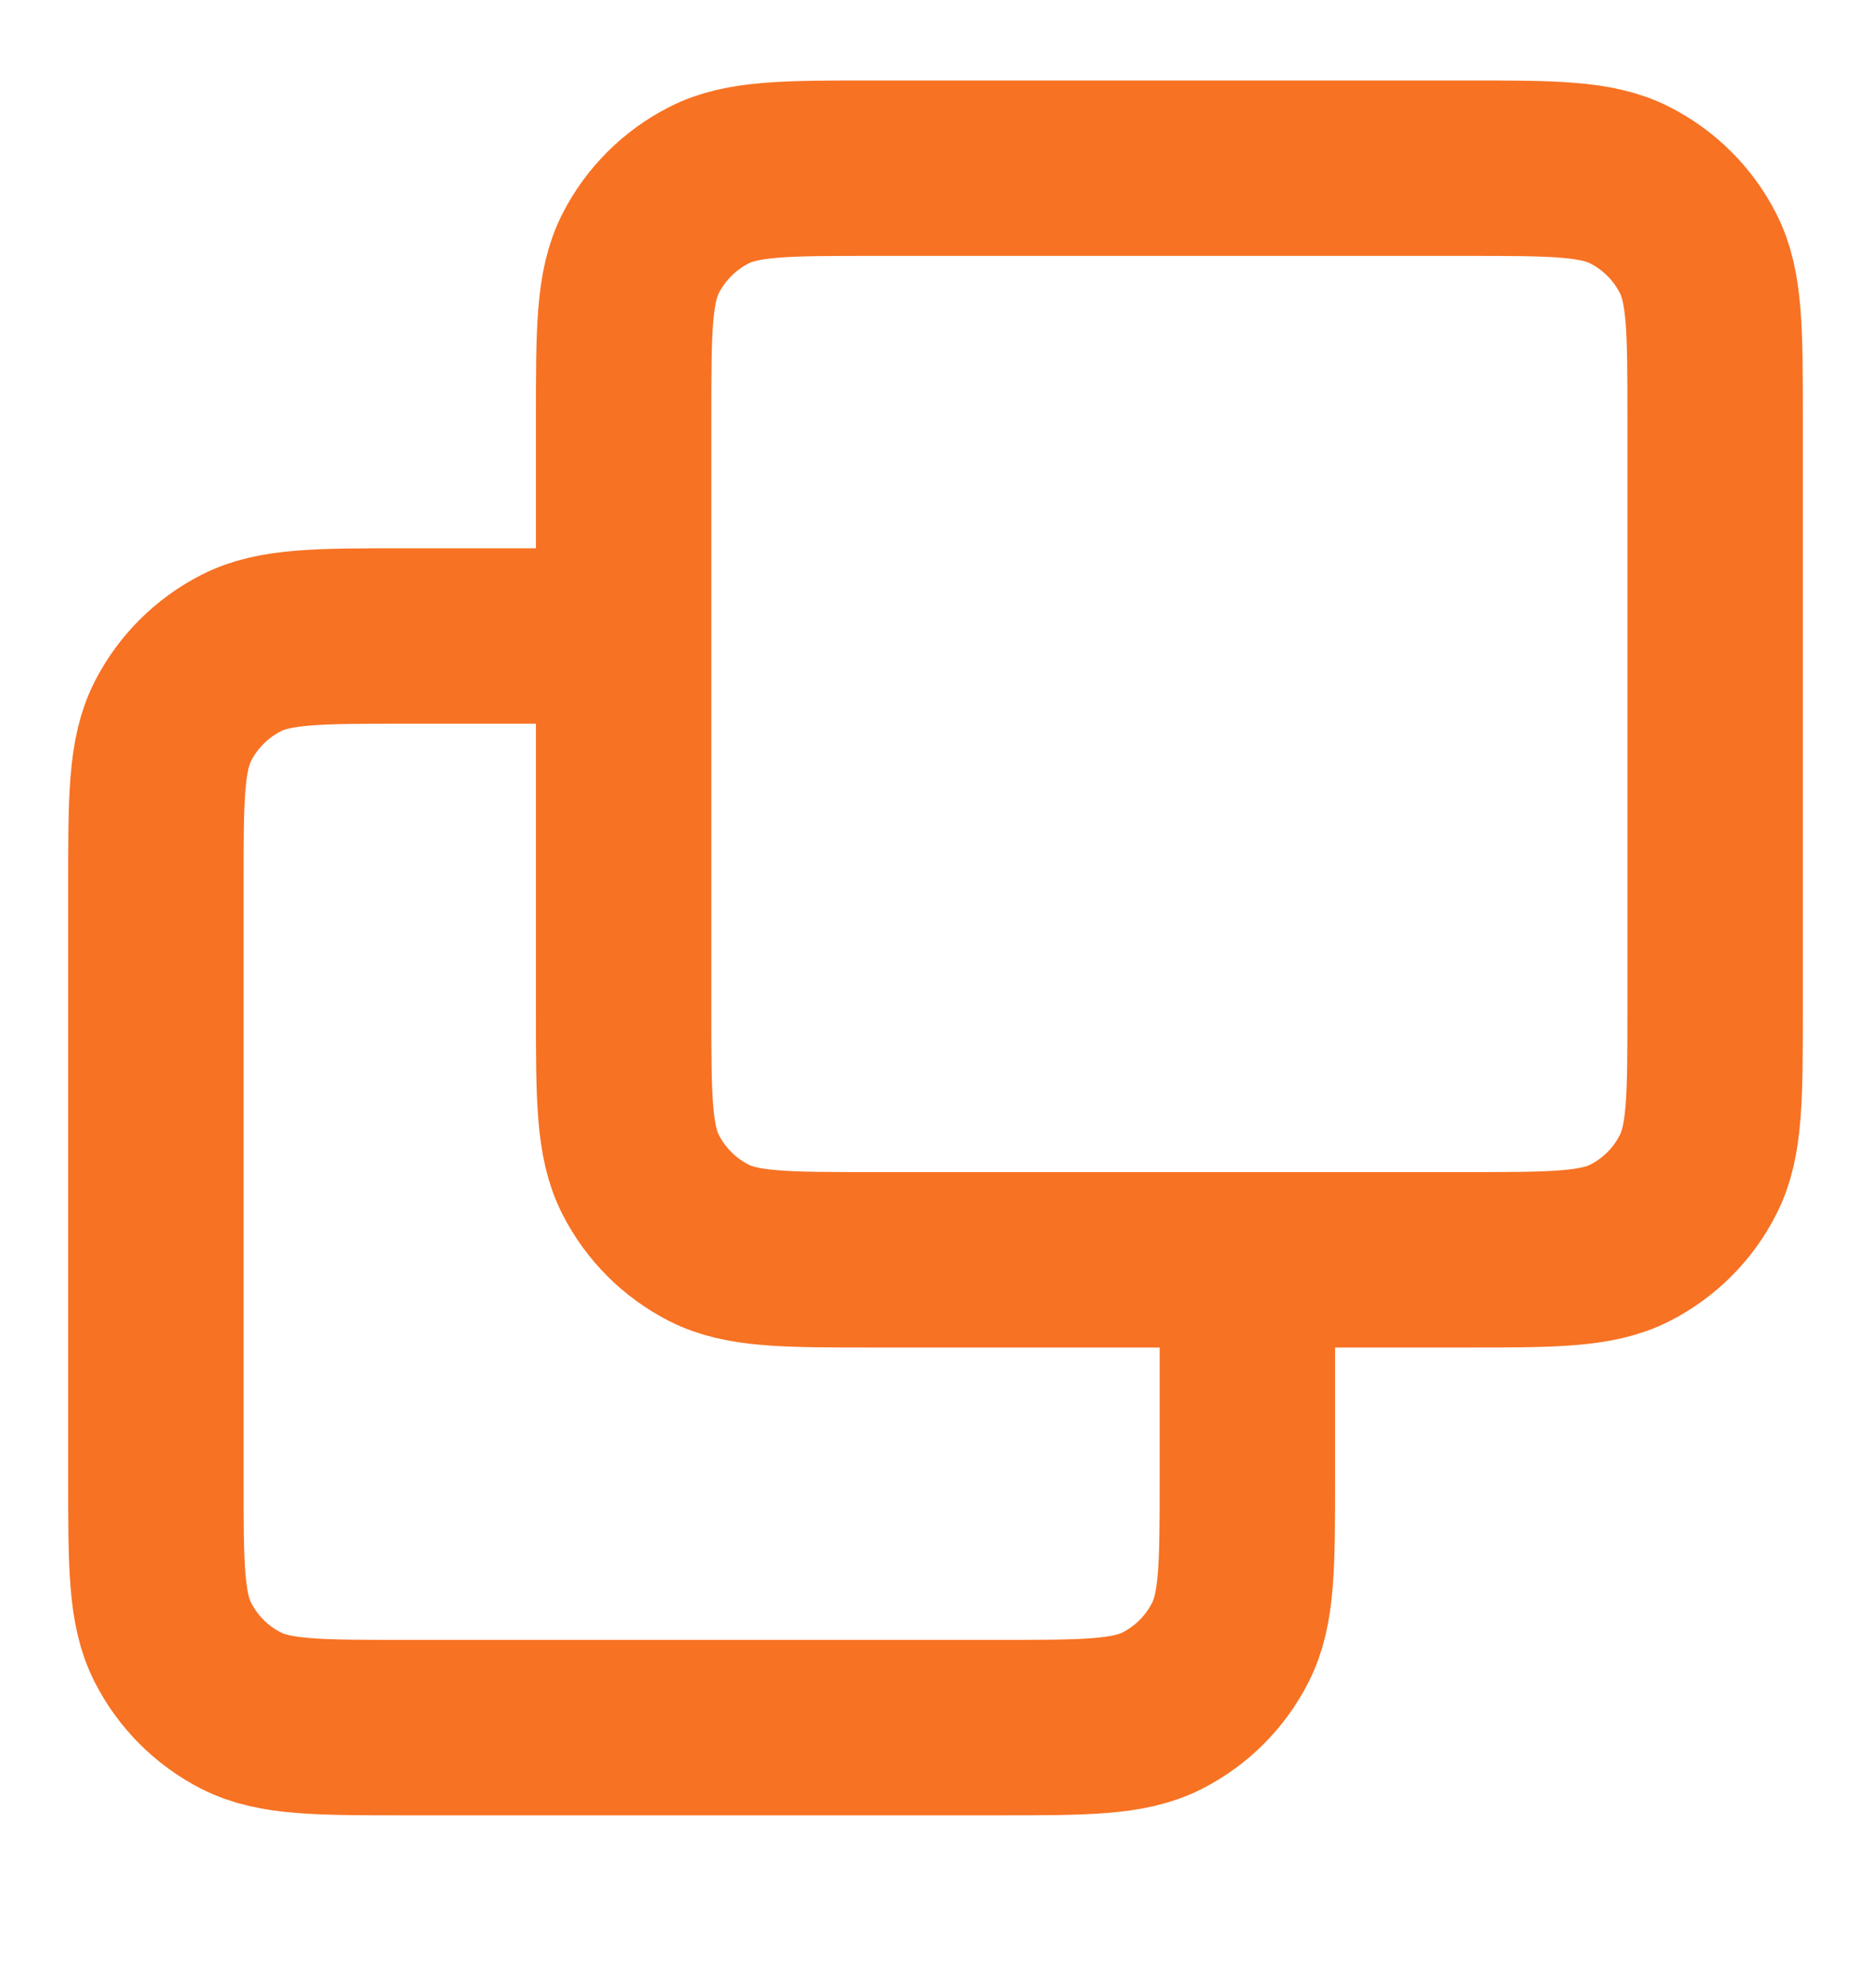 <svg width="16" height="17" viewBox="0 0 16 17" fill="none" xmlns="http://www.w3.org/2000/svg">
<g clip-path="url(#clip0_1705_30091)">
<path d="M10.667 10.772V12.639C10.667 13.385 10.667 13.759 10.521 14.044C10.394 14.295 10.19 14.499 9.939 14.627C9.654 14.772 9.28 14.772 8.534 14.772H3.467C2.72 14.772 2.347 14.772 2.062 14.627C1.811 14.499 1.607 14.295 1.479 14.044C1.333 13.759 1.333 13.385 1.333 12.639V7.572C1.333 6.825 1.333 6.452 1.479 6.166C1.607 5.916 1.811 5.712 2.062 5.584C2.347 5.438 2.72 5.438 3.467 5.438H5.333M7.467 10.772H12.534C13.28 10.772 13.654 10.772 13.939 10.627C14.19 10.499 14.394 10.295 14.521 10.044C14.667 9.759 14.667 9.385 14.667 8.638V3.572C14.667 2.825 14.667 2.452 14.521 2.166C14.394 1.916 14.19 1.712 13.939 1.584C13.654 1.438 13.28 1.438 12.534 1.438H7.467C6.72 1.438 6.347 1.438 6.062 1.584C5.811 1.712 5.607 1.916 5.479 2.166C5.333 2.452 5.333 2.825 5.333 3.572V8.638C5.333 9.385 5.333 9.759 5.479 10.044C5.607 10.295 5.811 10.499 6.062 10.627C6.347 10.772 6.72 10.772 7.467 10.772Z" stroke="#F77223" stroke-width="1.5" stroke-linecap="round" stroke-linejoin="round"/>
</g>
<defs>
<clipPath id="clip0_1705_30091">
<rect width="16" height="16" fill="white" transform="translate(0 0.105)"/>
</clipPath>
</defs>
</svg>
